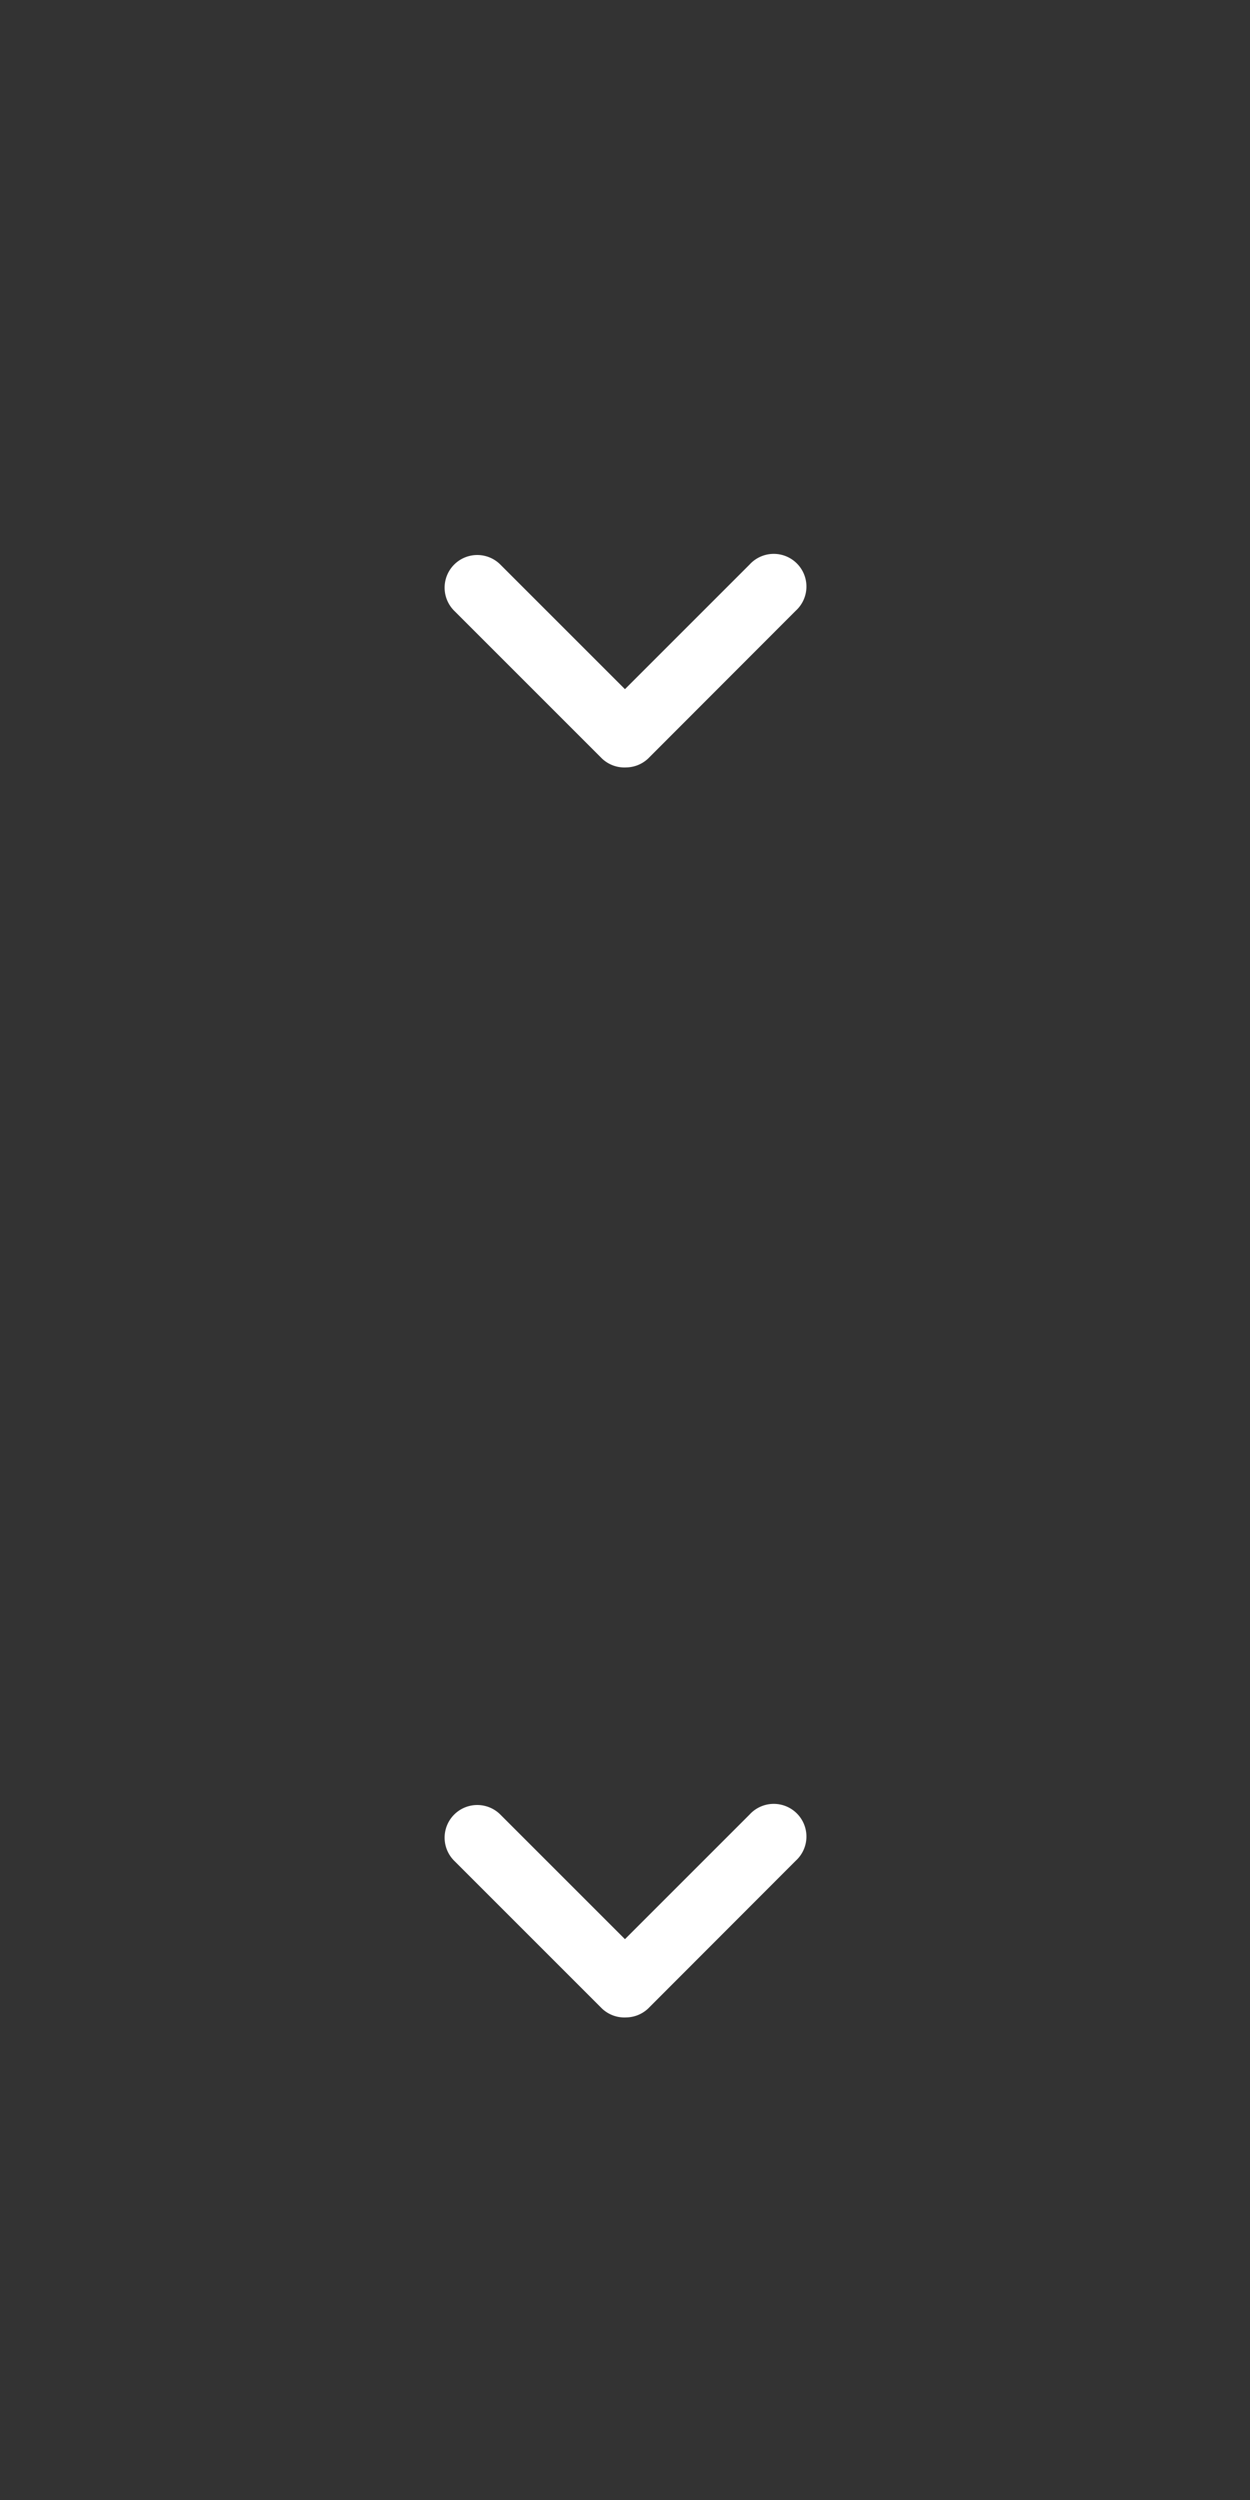 <svg xmlns="http://www.w3.org/2000/svg" width="67" height="134" viewBox="0 0 67 134">
  <rect x="0" y="0" width="67" height="134" fill="#333333" stroke="none"/>
  <g id="组_60525" data-name="组 60525" transform="translate(-581 -3308.893)">
    <g id="组件_14_8" data-name="组件 14 – 8" transform="translate(581 3375.893)">
      <circle id="椭圆_1646" data-name="椭圆 1646" cx="33.5" cy="33.5" r="33.5" fill="rgba(0,0,0,0.3)" opacity="0"/>
      <g id="组_34434" data-name="组 34434" transform="translate(23.108 31.5) rotate(-45)">
        <path id="联合_4" data-name="联合 4" d="M1.748,14.7a1.747,1.747,0,0,1-1.164-.492A1.746,1.746,0,0,1,0,12.949V1.748a1.748,1.748,0,0,1,3.5,0v9.445h9.445a1.752,1.752,0,1,1,0,3.5Z" fill="#fff"/>
      </g>
    </g>
    <g id="组件_14_9" data-name="组件 14 – 9" transform="translate(581 3308.893)">
      <circle id="椭圆_1646-2" data-name="椭圆 1646" cx="33.5" cy="33.5" r="33.5" fill="rgba(0,0,0,0.3)" opacity="0"/>
      <g id="组_34434-2" data-name="组 34434" transform="translate(23.108 31.5) rotate(-45)">
        <path id="联合_4-2" data-name="联合 4" d="M1.748,14.7a1.747,1.747,0,0,1-1.164-.492A1.746,1.746,0,0,1,0,12.949V1.748a1.748,1.748,0,0,1,3.5,0v9.445h9.445a1.752,1.752,0,1,1,0,3.5Z" fill="#fff"/>
      </g>
    </g>
  </g>
</svg>